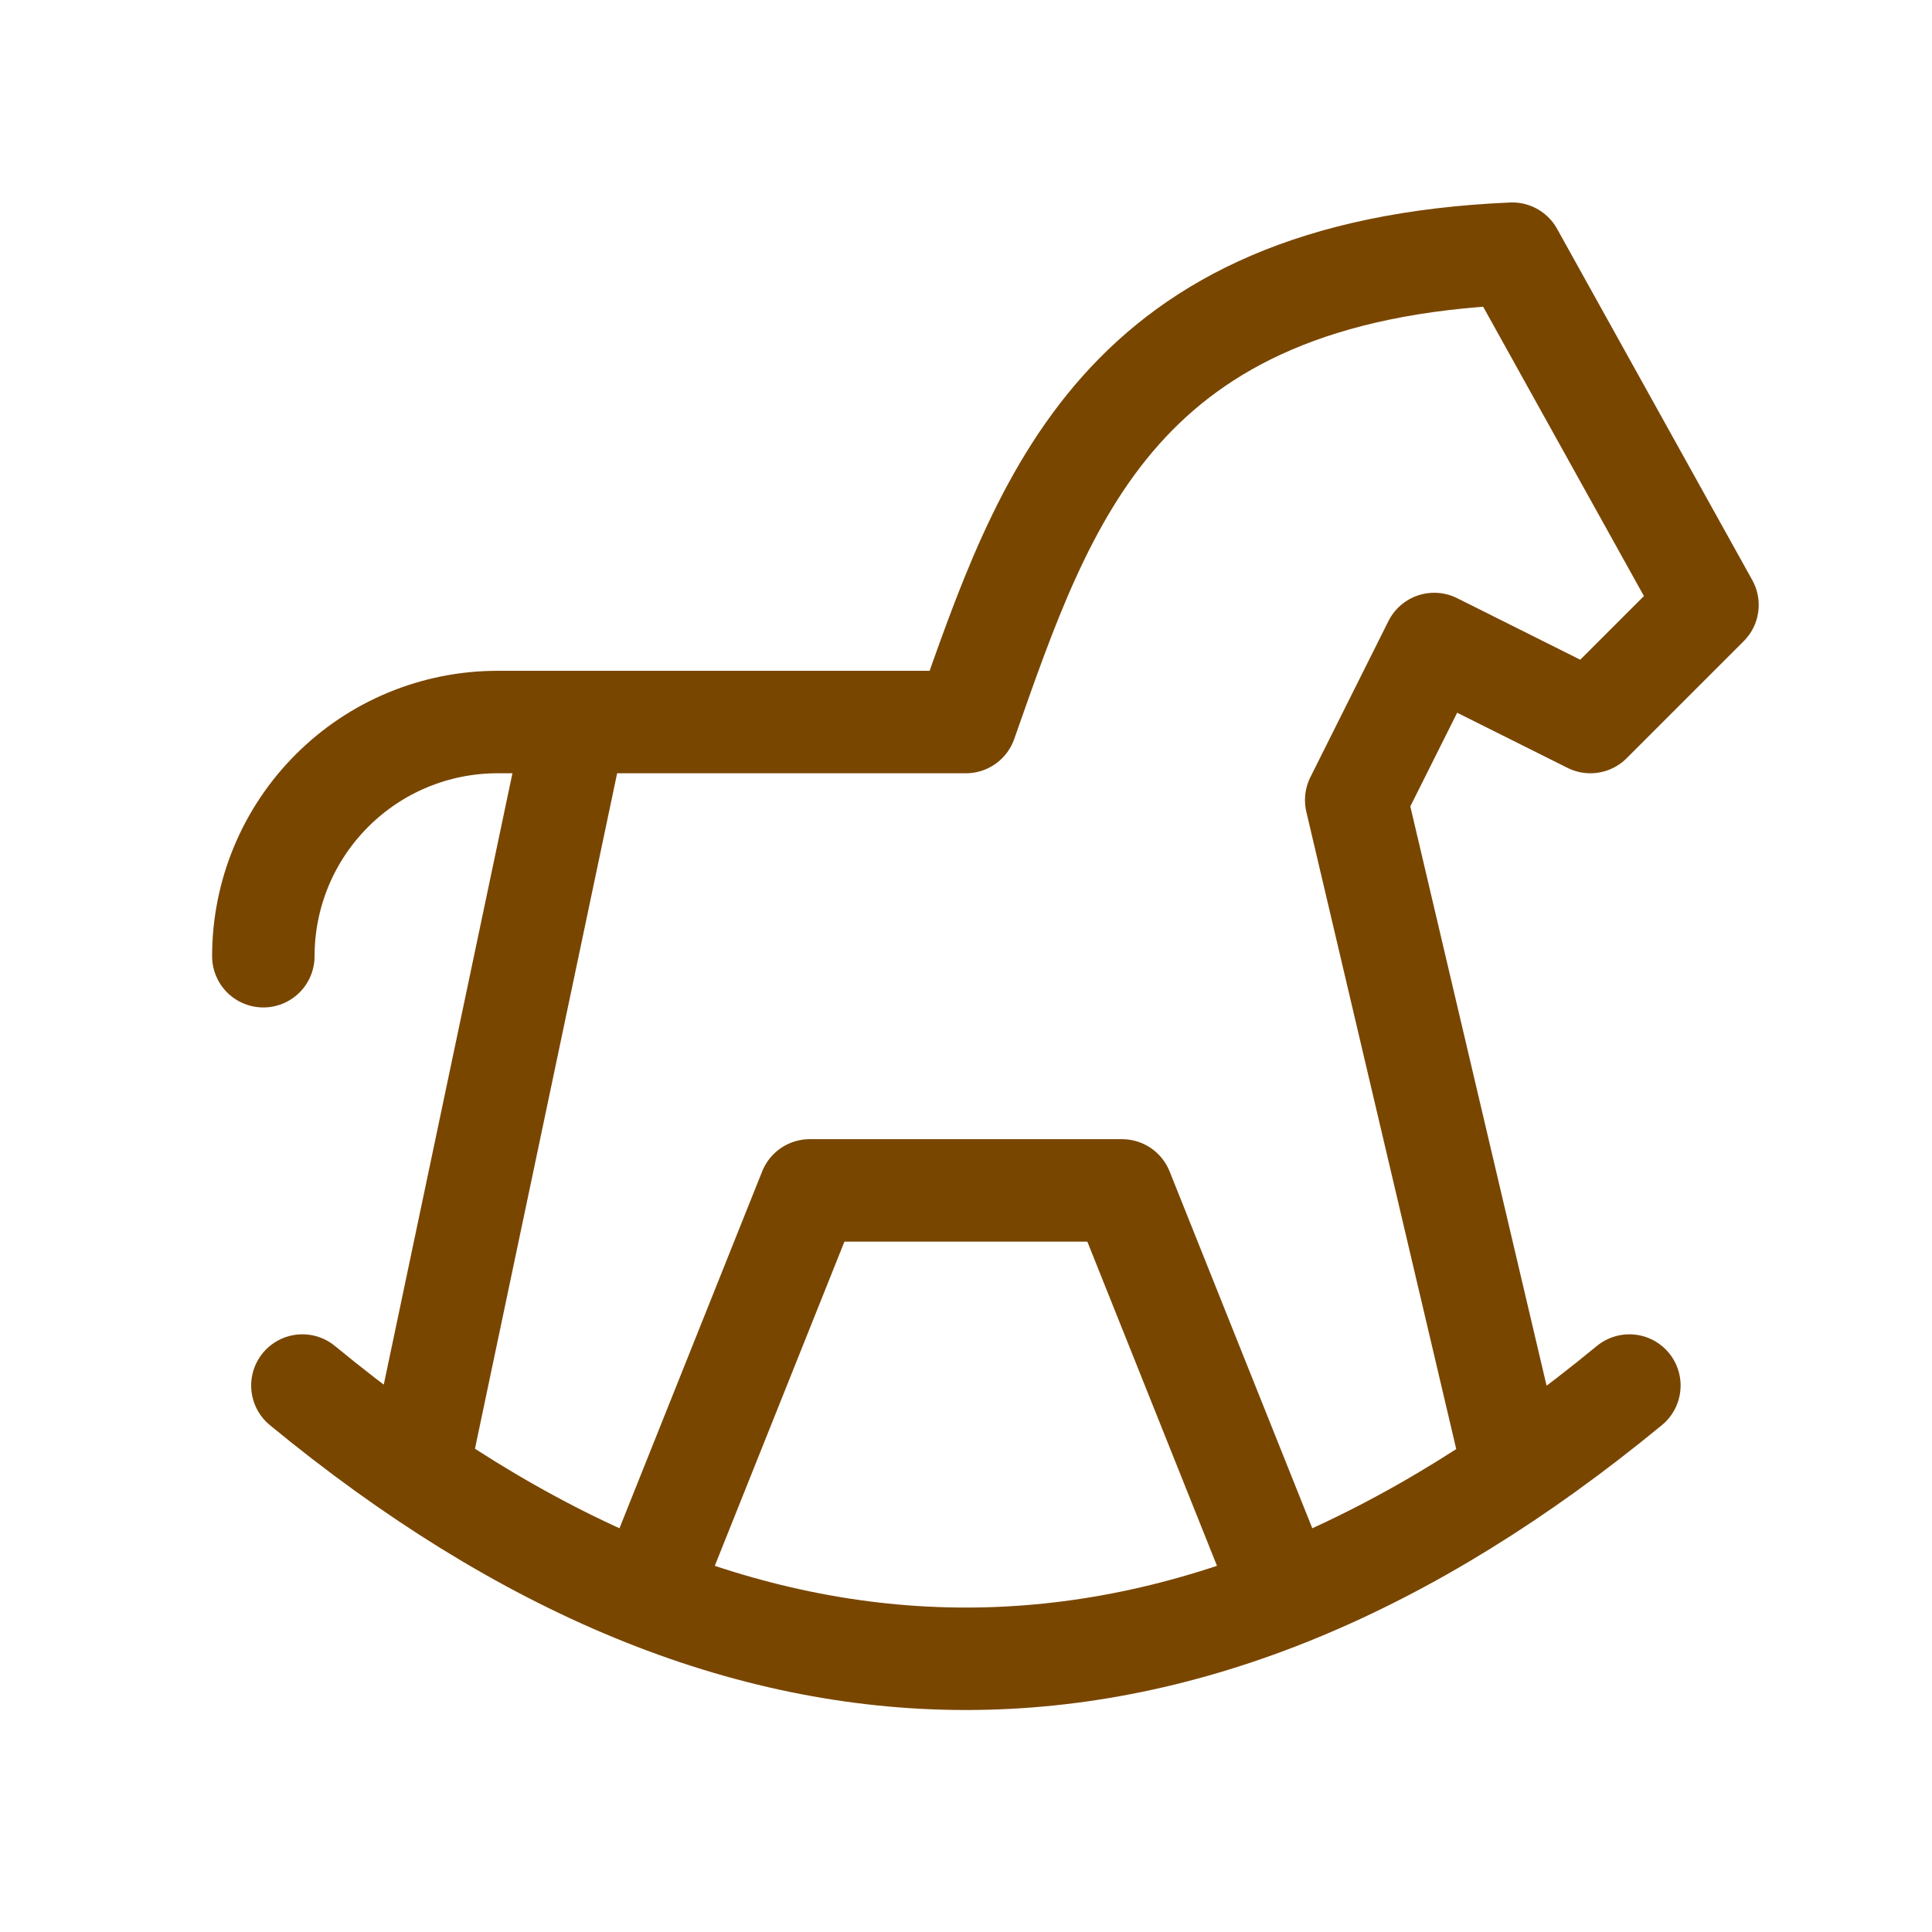 <svg xmlns="http://www.w3.org/2000/svg" width="33" height="33" viewBox="0 0 33 33" fill="none"><path d="M5.165 23.666C12.721 29.889 20.275 29.889 27.831 23.666M25.831 25L23.165 13.666L24.498 11L27.165 12.333L29.165 10.333L25.831 4.333C19.095 4.624 17.845 8.51 16.498 12.333H8.498C7.437 12.333 6.42 12.754 5.67 13.505C4.919 14.255 4.498 15.272 4.498 16.333M7.165 25L9.831 12.333M11.165 27L13.831 20.333H19.165L21.831 27" stroke="#794600" stroke-width="1.75" stroke-linecap="round" stroke-linejoin="round"></path></svg>
